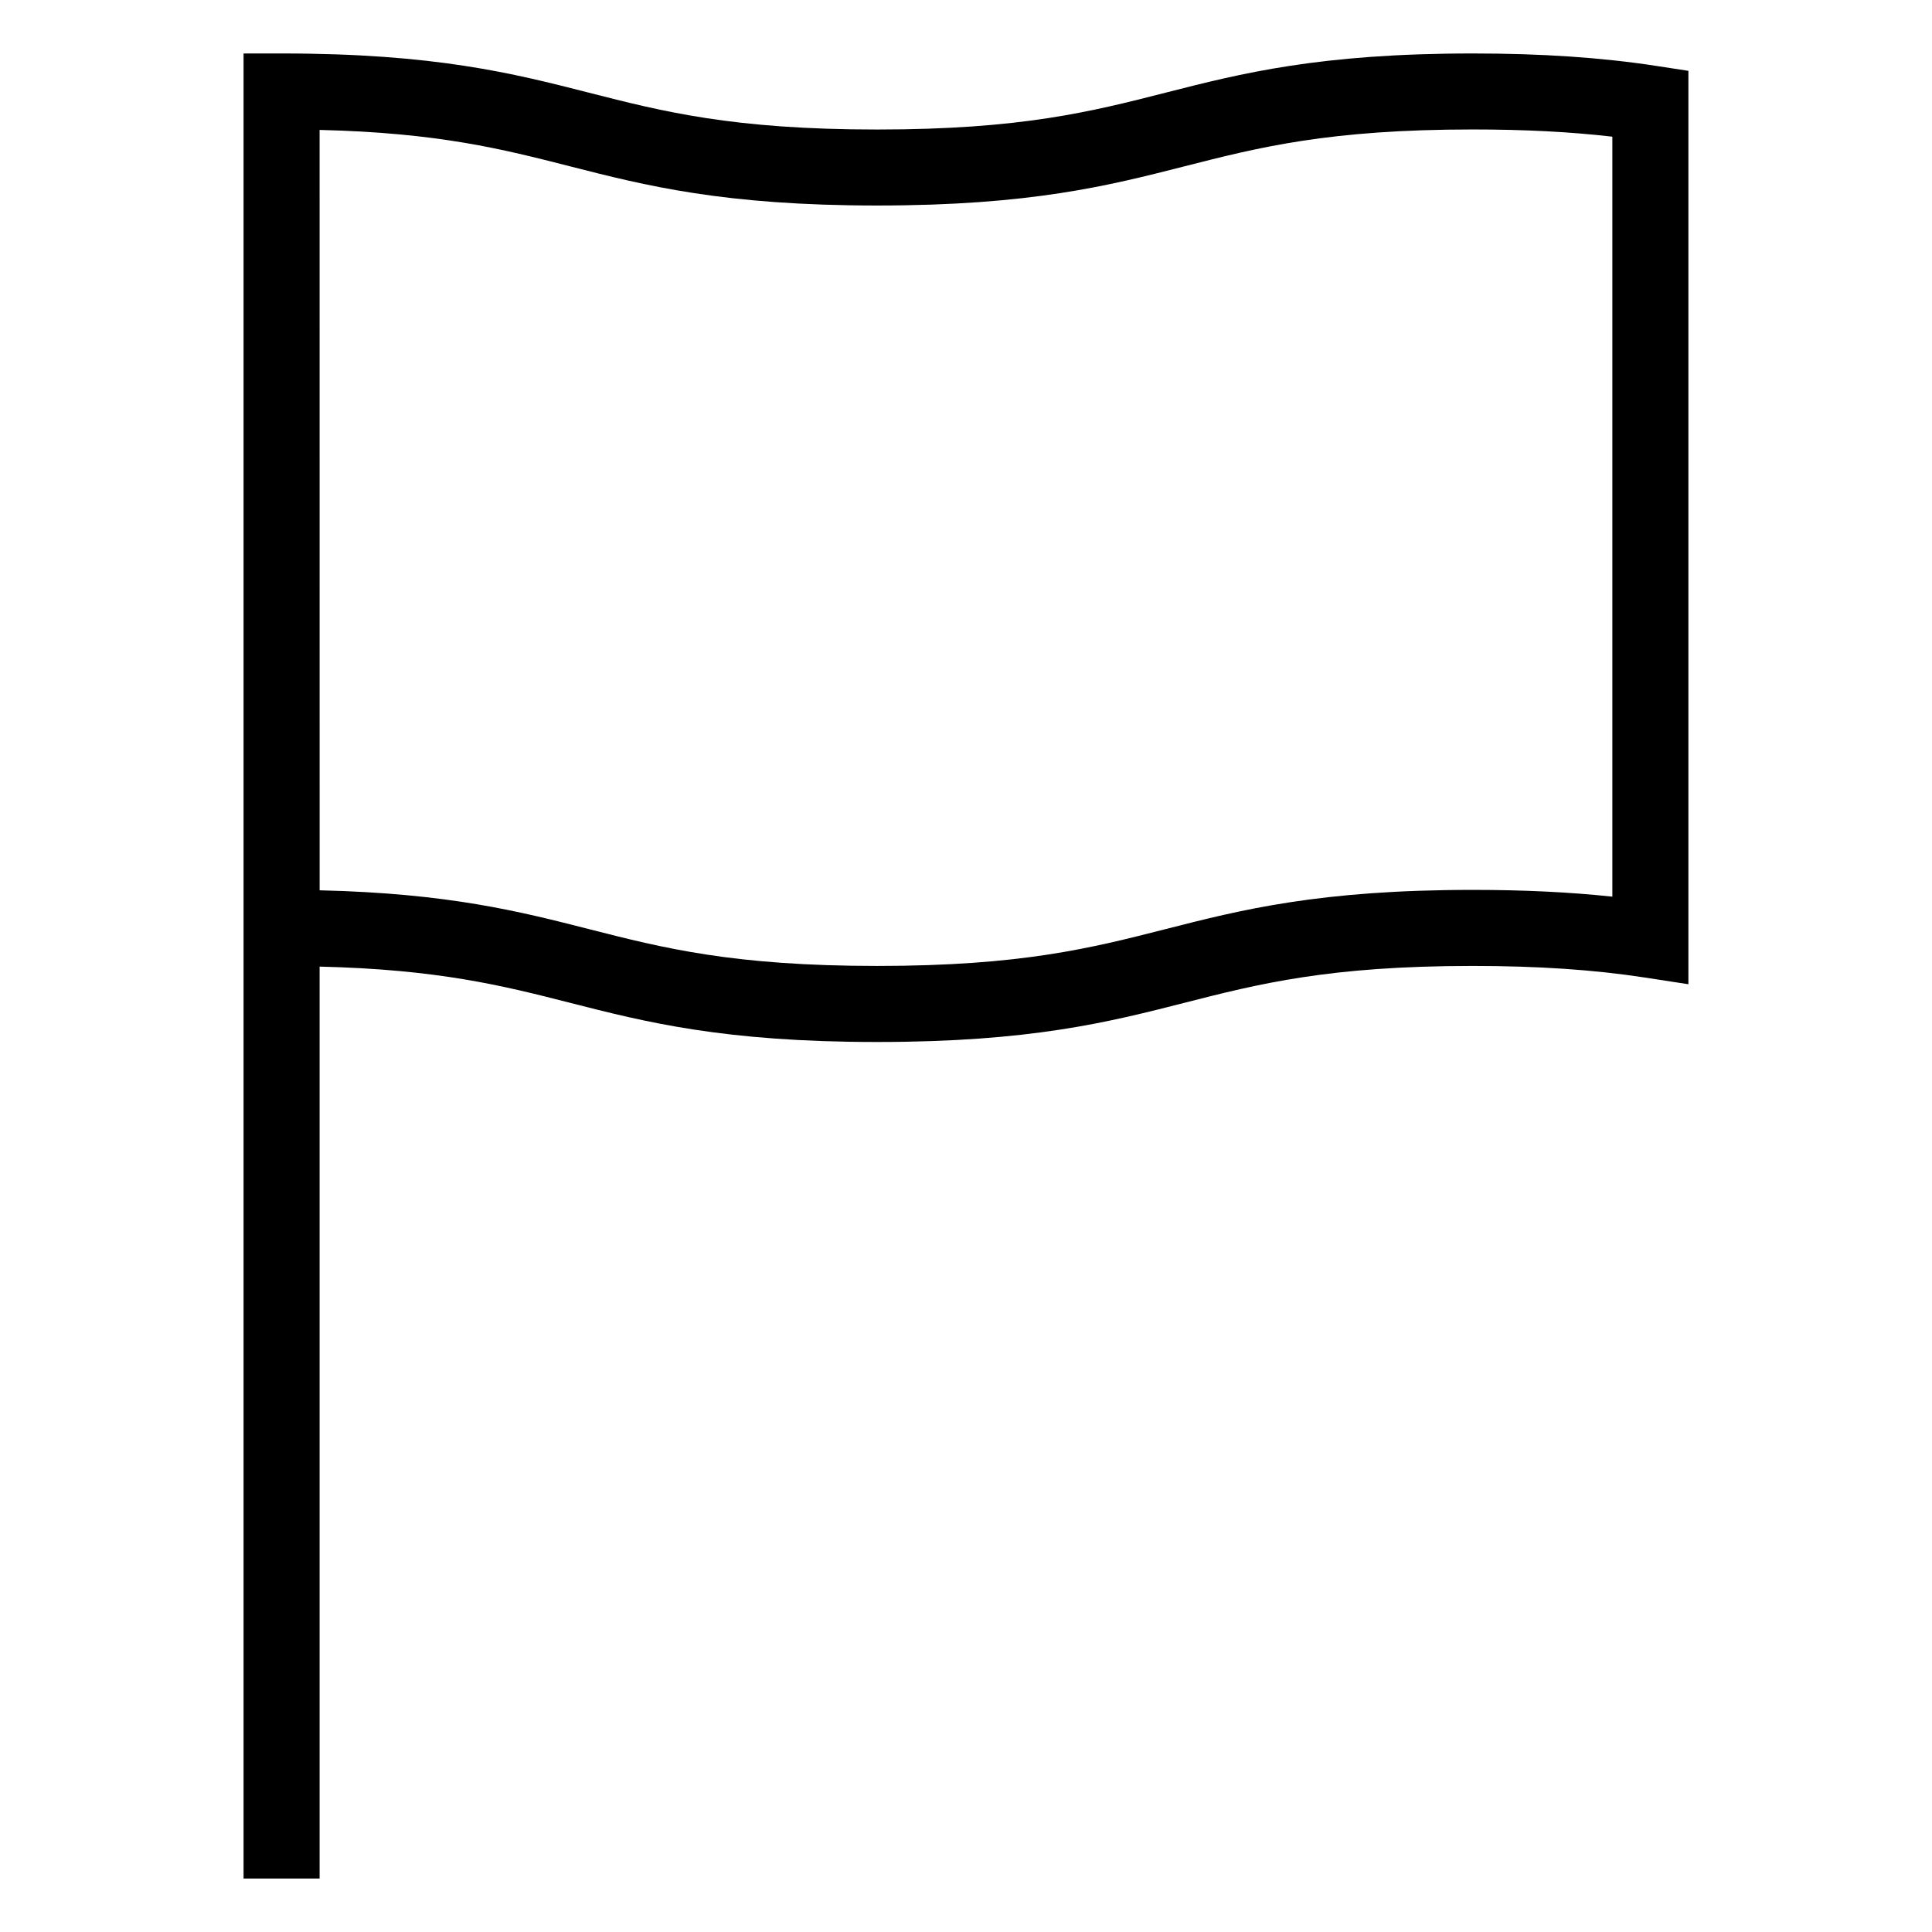 <?xml version="1.0" encoding="UTF-8"?>
<!-- Uploaded to: SVG Repo, www.svgrepo.com, Generator: SVG Repo Mixer Tools -->
<svg fill="#000000" width="800px" height="800px" version="1.1" viewBox="144 144 512 512" xmlns="http://www.w3.org/2000/svg">
 <path d="m295.05 409.75c20 5.109 40.688 10.387 81.414 10.387s61.426-5.281 81.438-10.387c19.668-5.019 38.238-9.766 76.438-9.766 17.23 0 32.121 1.008 45.492 3.062l11.609 1.785v-242.06l-8.543-1.309c-14.41-2.215-30.289-3.293-48.566-3.293-40.727 0-61.414 5.281-81.426 10.387-19.672 5.019-38.242 9.766-76.441 9.766s-56.77-4.746-76.43-9.766c-19.996-5.109-40.684-10.387-81.41-10.387h-10.078v483.66h20.152v-241.67c31.449 0.754 48.539 5.039 66.352 9.594zm-66.352-231.32c31.547 0.754 48.496 5.09 66.352 9.645 20 5.109 40.688 10.387 81.414 10.387s61.426-5.281 81.438-10.387c19.668-5.019 38.238-9.766 76.438-9.766 13.652 0 25.824 0.625 36.949 1.914v201.4c-11.254-1.199-23.457-1.793-36.949-1.793-40.727 0-61.414 5.281-81.426 10.387-19.668 5.019-38.238 9.766-76.438 9.766s-56.77-4.746-76.43-9.766c-18.277-4.664-37.141-9.48-71.34-10.277v-10.188z"/>
</svg>